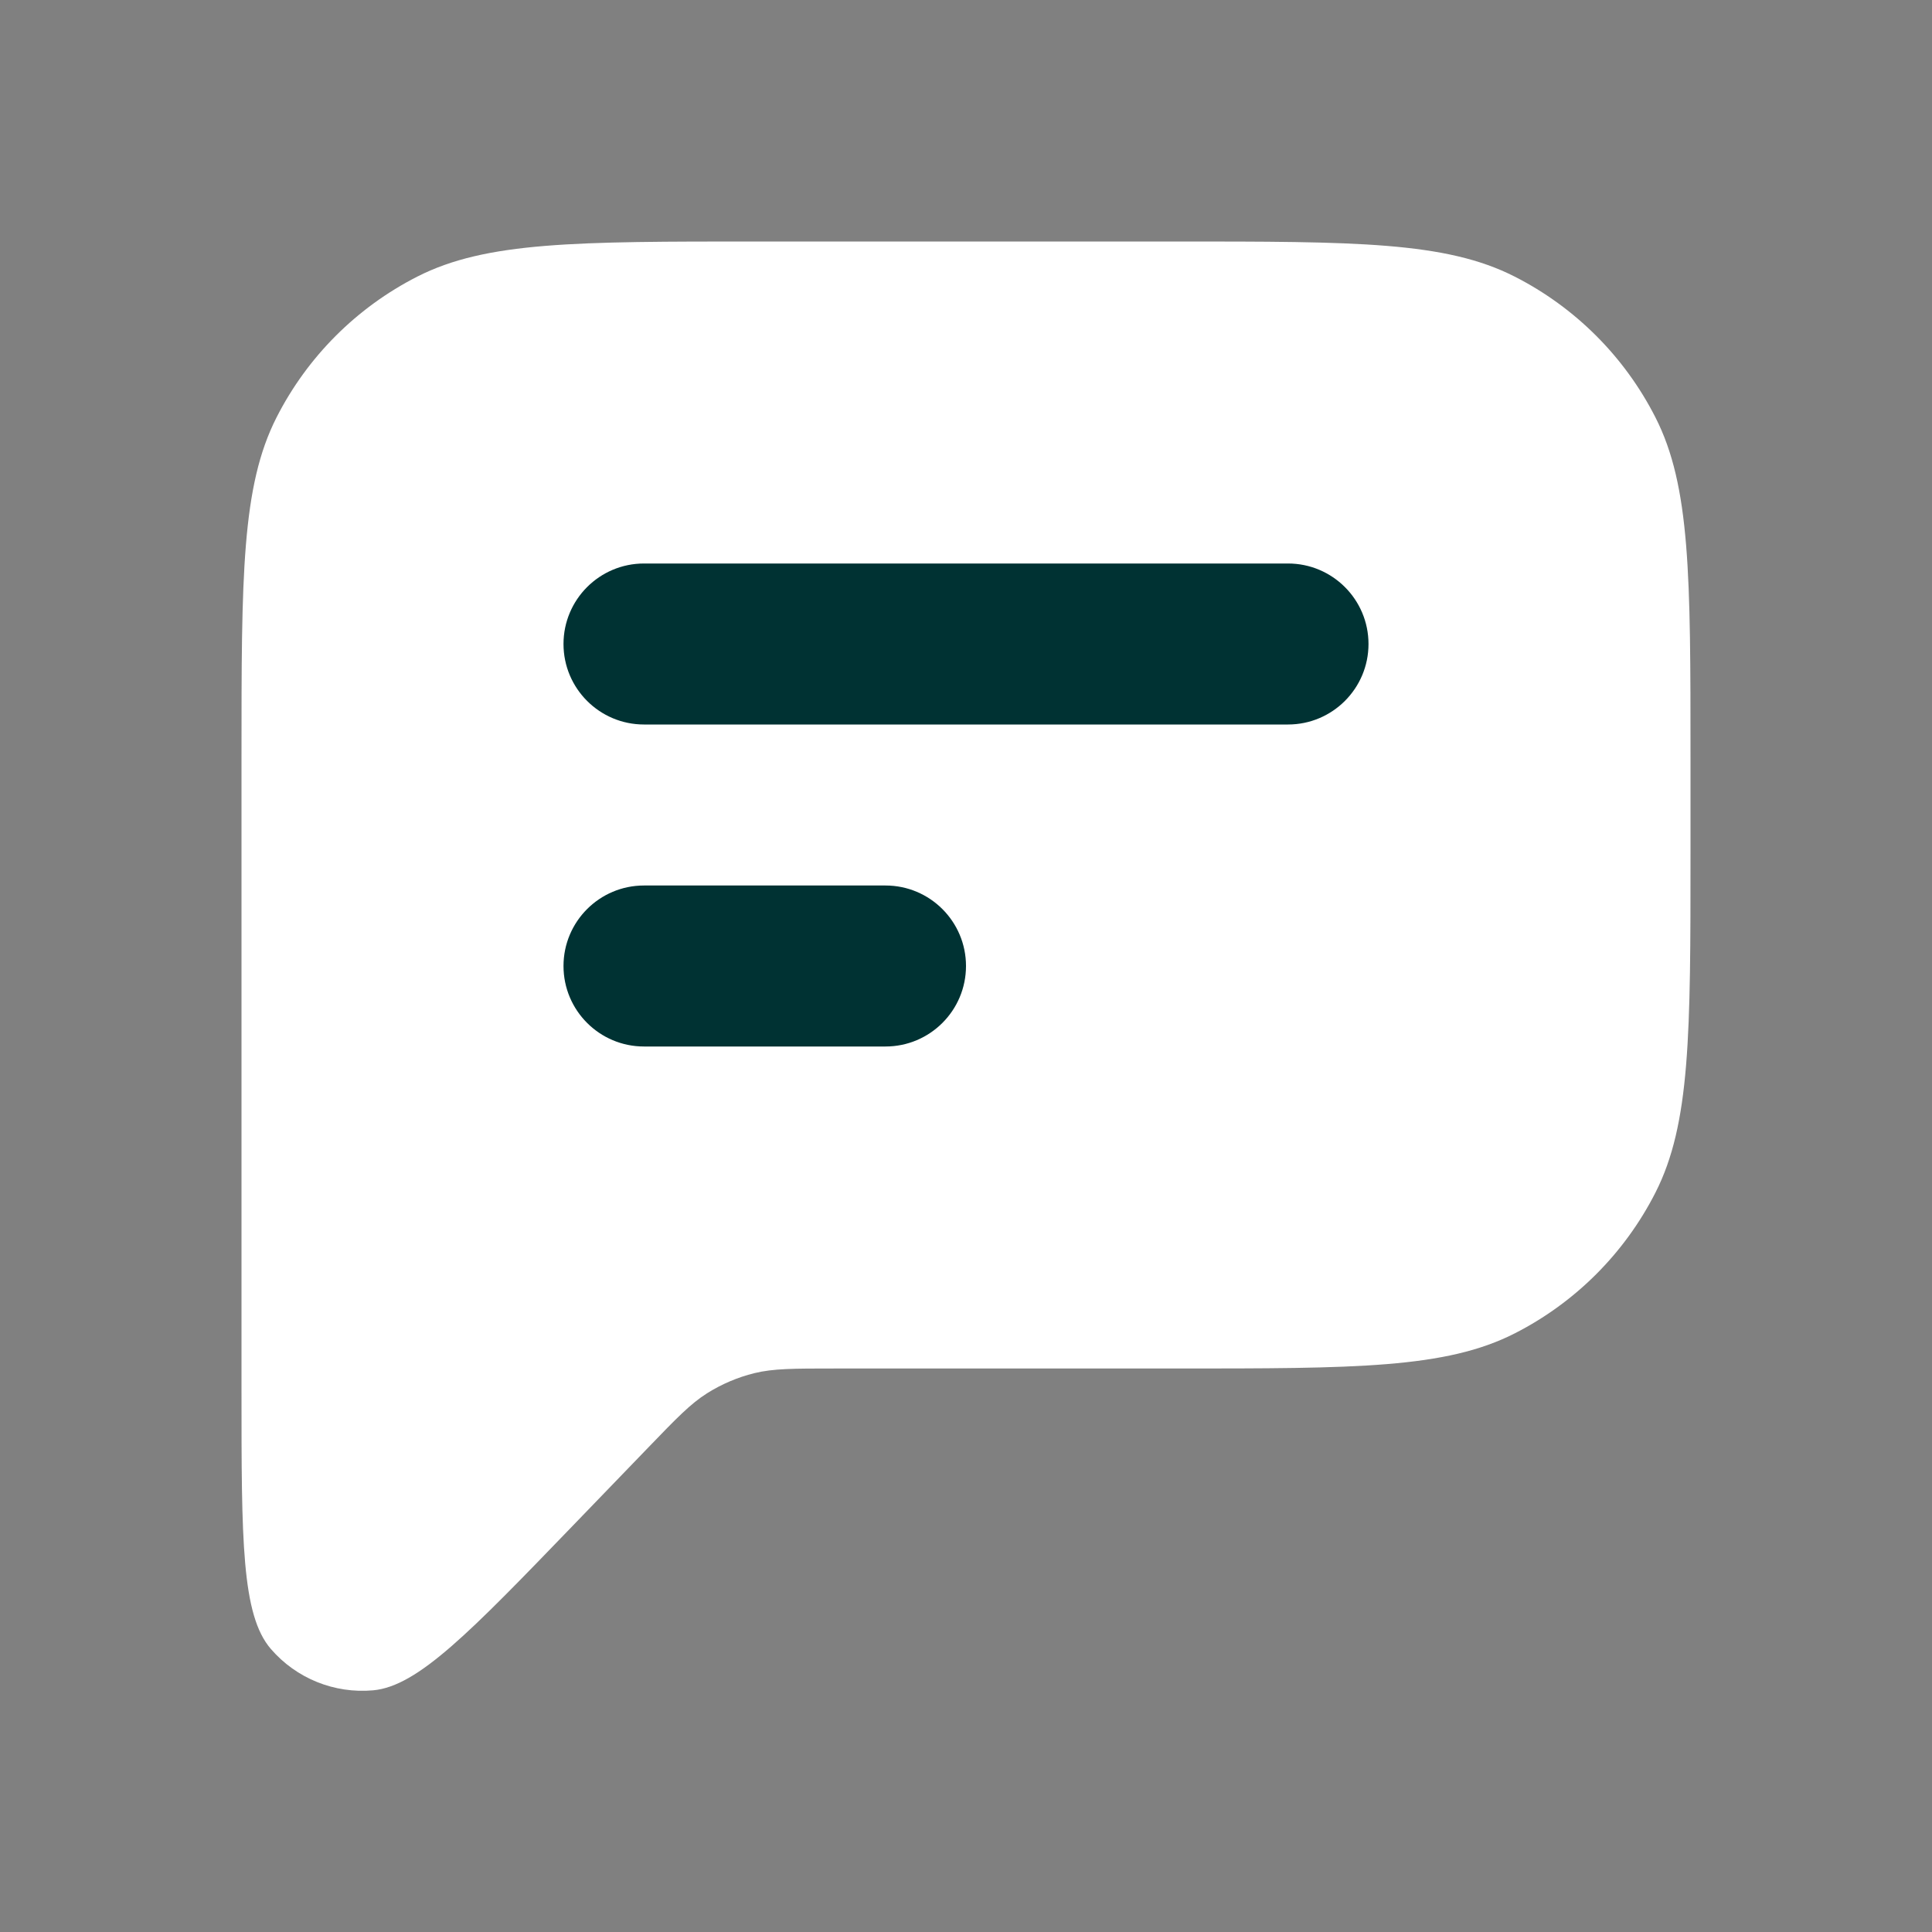 <svg width="30" height="30" viewBox="0 0 30 30" fill="none" xmlns="http://www.w3.org/2000/svg">
<rect x="0" y="0" width="30" height="30" fill="#808080" stroke="none"/>
<path d="M3.75 21.593V11.75C3.75 8.95 3.75 7.55 4.295 6.48C4.774 5.539 5.539 4.774 6.48 4.295C7.55 3.75 8.95 3.75 11.75 3.75H18.25C21.05 3.75 22.45 3.75 23.52 4.295C24.461 4.774 25.226 5.539 25.705 6.48C26.25 7.55 26.25 8.95 26.25 11.75V13.25C26.25 16.05 26.25 17.45 25.705 18.52C25.226 19.461 24.461 20.226 23.52 20.705C22.45 21.25 21.05 21.25 18.25 21.25H12.949C12.322 21.25 12.009 21.25 11.715 21.322C11.455 21.386 11.206 21.492 10.979 21.635C10.723 21.796 10.505 22.022 10.07 22.473L8.909 23.676C7.296 25.348 6.49 26.183 5.796 26.247C5.193 26.302 4.601 26.063 4.206 25.605C3.75 25.077 3.75 23.916 3.75 21.593Z" fill="white"/>
<path d="M10 8.75C9.31 8.75 8.75 9.31 8.75 10C8.75 10.69 9.31 11.25 10 11.25H20C20.69 11.25 21.25 10.69 21.25 10C21.25 9.31 20.69 8.75 20 8.75H10Z" fill="#003233"/>
<path d="M10 13.75C9.31 13.75 8.75 14.31 8.75 15C8.75 15.69 9.31 16.25 10 16.25H13.75C14.44 16.25 15 15.69 15 15C15 14.31 14.44 13.75 13.75 13.75H10Z" fill="#003233"/>
</svg>
